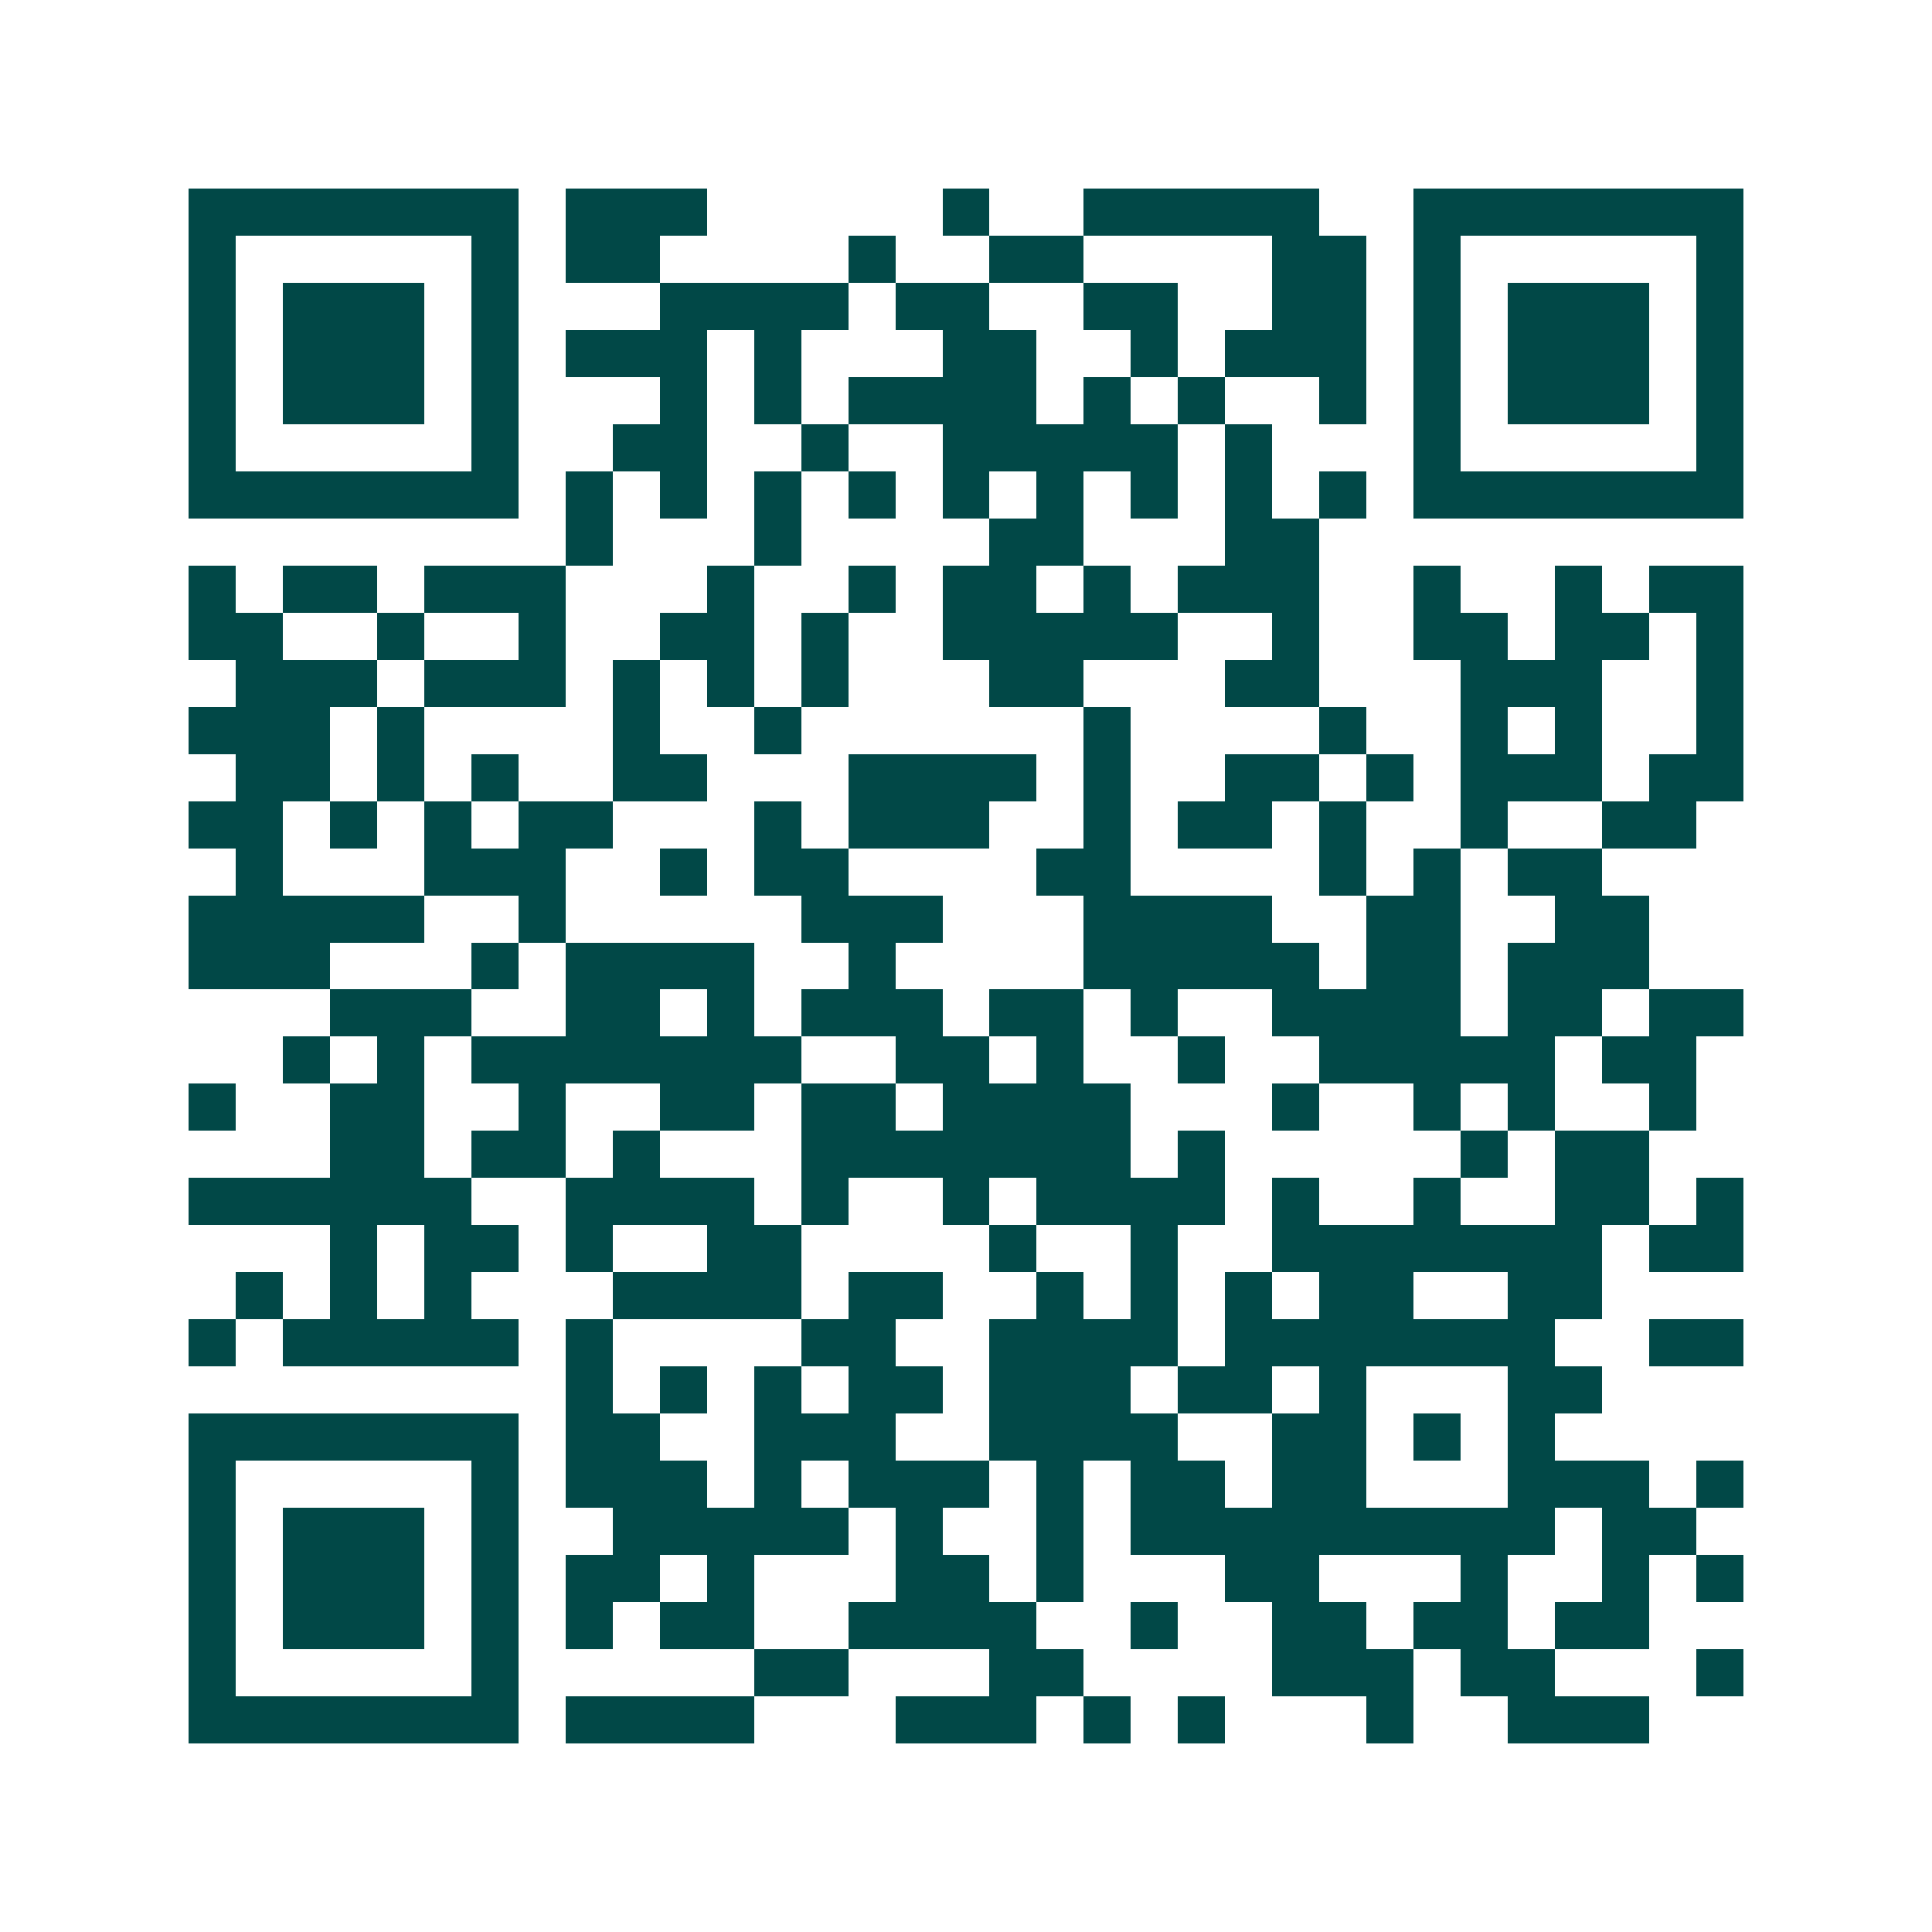 <svg xmlns="http://www.w3.org/2000/svg" width="200" height="200" viewBox="0 0 41 41" shape-rendering="crispEdges"><path fill="#ffffff" d="M0 0h41v41H0z"/><path stroke="#014847" d="M4 4.5h7m1 0h3m5 0h1m2 0h5m2 0h7M4 5.5h1m5 0h1m1 0h2m4 0h1m2 0h2m4 0h2m1 0h1m5 0h1M4 6.5h1m1 0h3m1 0h1m3 0h4m1 0h2m2 0h2m2 0h2m1 0h1m1 0h3m1 0h1M4 7.5h1m1 0h3m1 0h1m1 0h3m1 0h1m3 0h2m2 0h1m1 0h3m1 0h1m1 0h3m1 0h1M4 8.5h1m1 0h3m1 0h1m3 0h1m1 0h1m1 0h4m1 0h1m1 0h1m2 0h1m1 0h1m1 0h3m1 0h1M4 9.5h1m5 0h1m2 0h2m2 0h1m2 0h5m1 0h1m3 0h1m5 0h1M4 10.5h7m1 0h1m1 0h1m1 0h1m1 0h1m1 0h1m1 0h1m1 0h1m1 0h1m1 0h1m1 0h7M12 11.5h1m3 0h1m4 0h2m3 0h2M4 12.5h1m1 0h2m1 0h3m3 0h1m2 0h1m1 0h2m1 0h1m1 0h3m2 0h1m2 0h1m1 0h2M4 13.5h2m2 0h1m2 0h1m2 0h2m1 0h1m2 0h5m2 0h1m2 0h2m1 0h2m1 0h1M5 14.5h3m1 0h3m1 0h1m1 0h1m1 0h1m3 0h2m3 0h2m3 0h3m2 0h1M4 15.5h3m1 0h1m4 0h1m2 0h1m6 0h1m4 0h1m2 0h1m1 0h1m2 0h1M5 16.5h2m1 0h1m1 0h1m2 0h2m3 0h4m1 0h1m2 0h2m1 0h1m1 0h3m1 0h2M4 17.5h2m1 0h1m1 0h1m1 0h2m3 0h1m1 0h3m2 0h1m1 0h2m1 0h1m2 0h1m2 0h2M5 18.5h1m3 0h3m2 0h1m1 0h2m4 0h2m4 0h1m1 0h1m1 0h2M4 19.5h5m2 0h1m5 0h3m3 0h4m2 0h2m2 0h2M4 20.5h3m3 0h1m1 0h4m2 0h1m4 0h5m1 0h2m1 0h3M7 21.5h3m2 0h2m1 0h1m1 0h3m1 0h2m1 0h1m2 0h4m1 0h2m1 0h2M6 22.5h1m1 0h1m1 0h7m2 0h2m1 0h1m2 0h1m2 0h5m1 0h2M4 23.5h1m2 0h2m2 0h1m2 0h2m1 0h2m1 0h4m3 0h1m2 0h1m1 0h1m2 0h1M7 24.5h2m1 0h2m1 0h1m3 0h7m1 0h1m5 0h1m1 0h2M4 25.5h6m2 0h4m1 0h1m2 0h1m1 0h4m1 0h1m2 0h1m2 0h2m1 0h1M7 26.5h1m1 0h2m1 0h1m2 0h2m4 0h1m2 0h1m2 0h7m1 0h2M5 27.5h1m1 0h1m1 0h1m3 0h4m1 0h2m2 0h1m1 0h1m1 0h1m1 0h2m2 0h2M4 28.5h1m1 0h5m1 0h1m4 0h2m2 0h4m1 0h7m2 0h2M12 29.5h1m1 0h1m1 0h1m1 0h2m1 0h3m1 0h2m1 0h1m3 0h2M4 30.5h7m1 0h2m2 0h3m2 0h4m2 0h2m1 0h1m1 0h1M4 31.5h1m5 0h1m1 0h3m1 0h1m1 0h3m1 0h1m1 0h2m1 0h2m3 0h3m1 0h1M4 32.5h1m1 0h3m1 0h1m2 0h5m1 0h1m2 0h1m1 0h9m1 0h2M4 33.5h1m1 0h3m1 0h1m1 0h2m1 0h1m3 0h2m1 0h1m3 0h2m3 0h1m2 0h1m1 0h1M4 34.5h1m1 0h3m1 0h1m1 0h1m1 0h2m2 0h4m2 0h1m2 0h2m1 0h2m1 0h2M4 35.5h1m5 0h1m5 0h2m3 0h2m4 0h3m1 0h2m3 0h1M4 36.5h7m1 0h4m3 0h3m1 0h1m1 0h1m3 0h1m2 0h3"/></svg>
